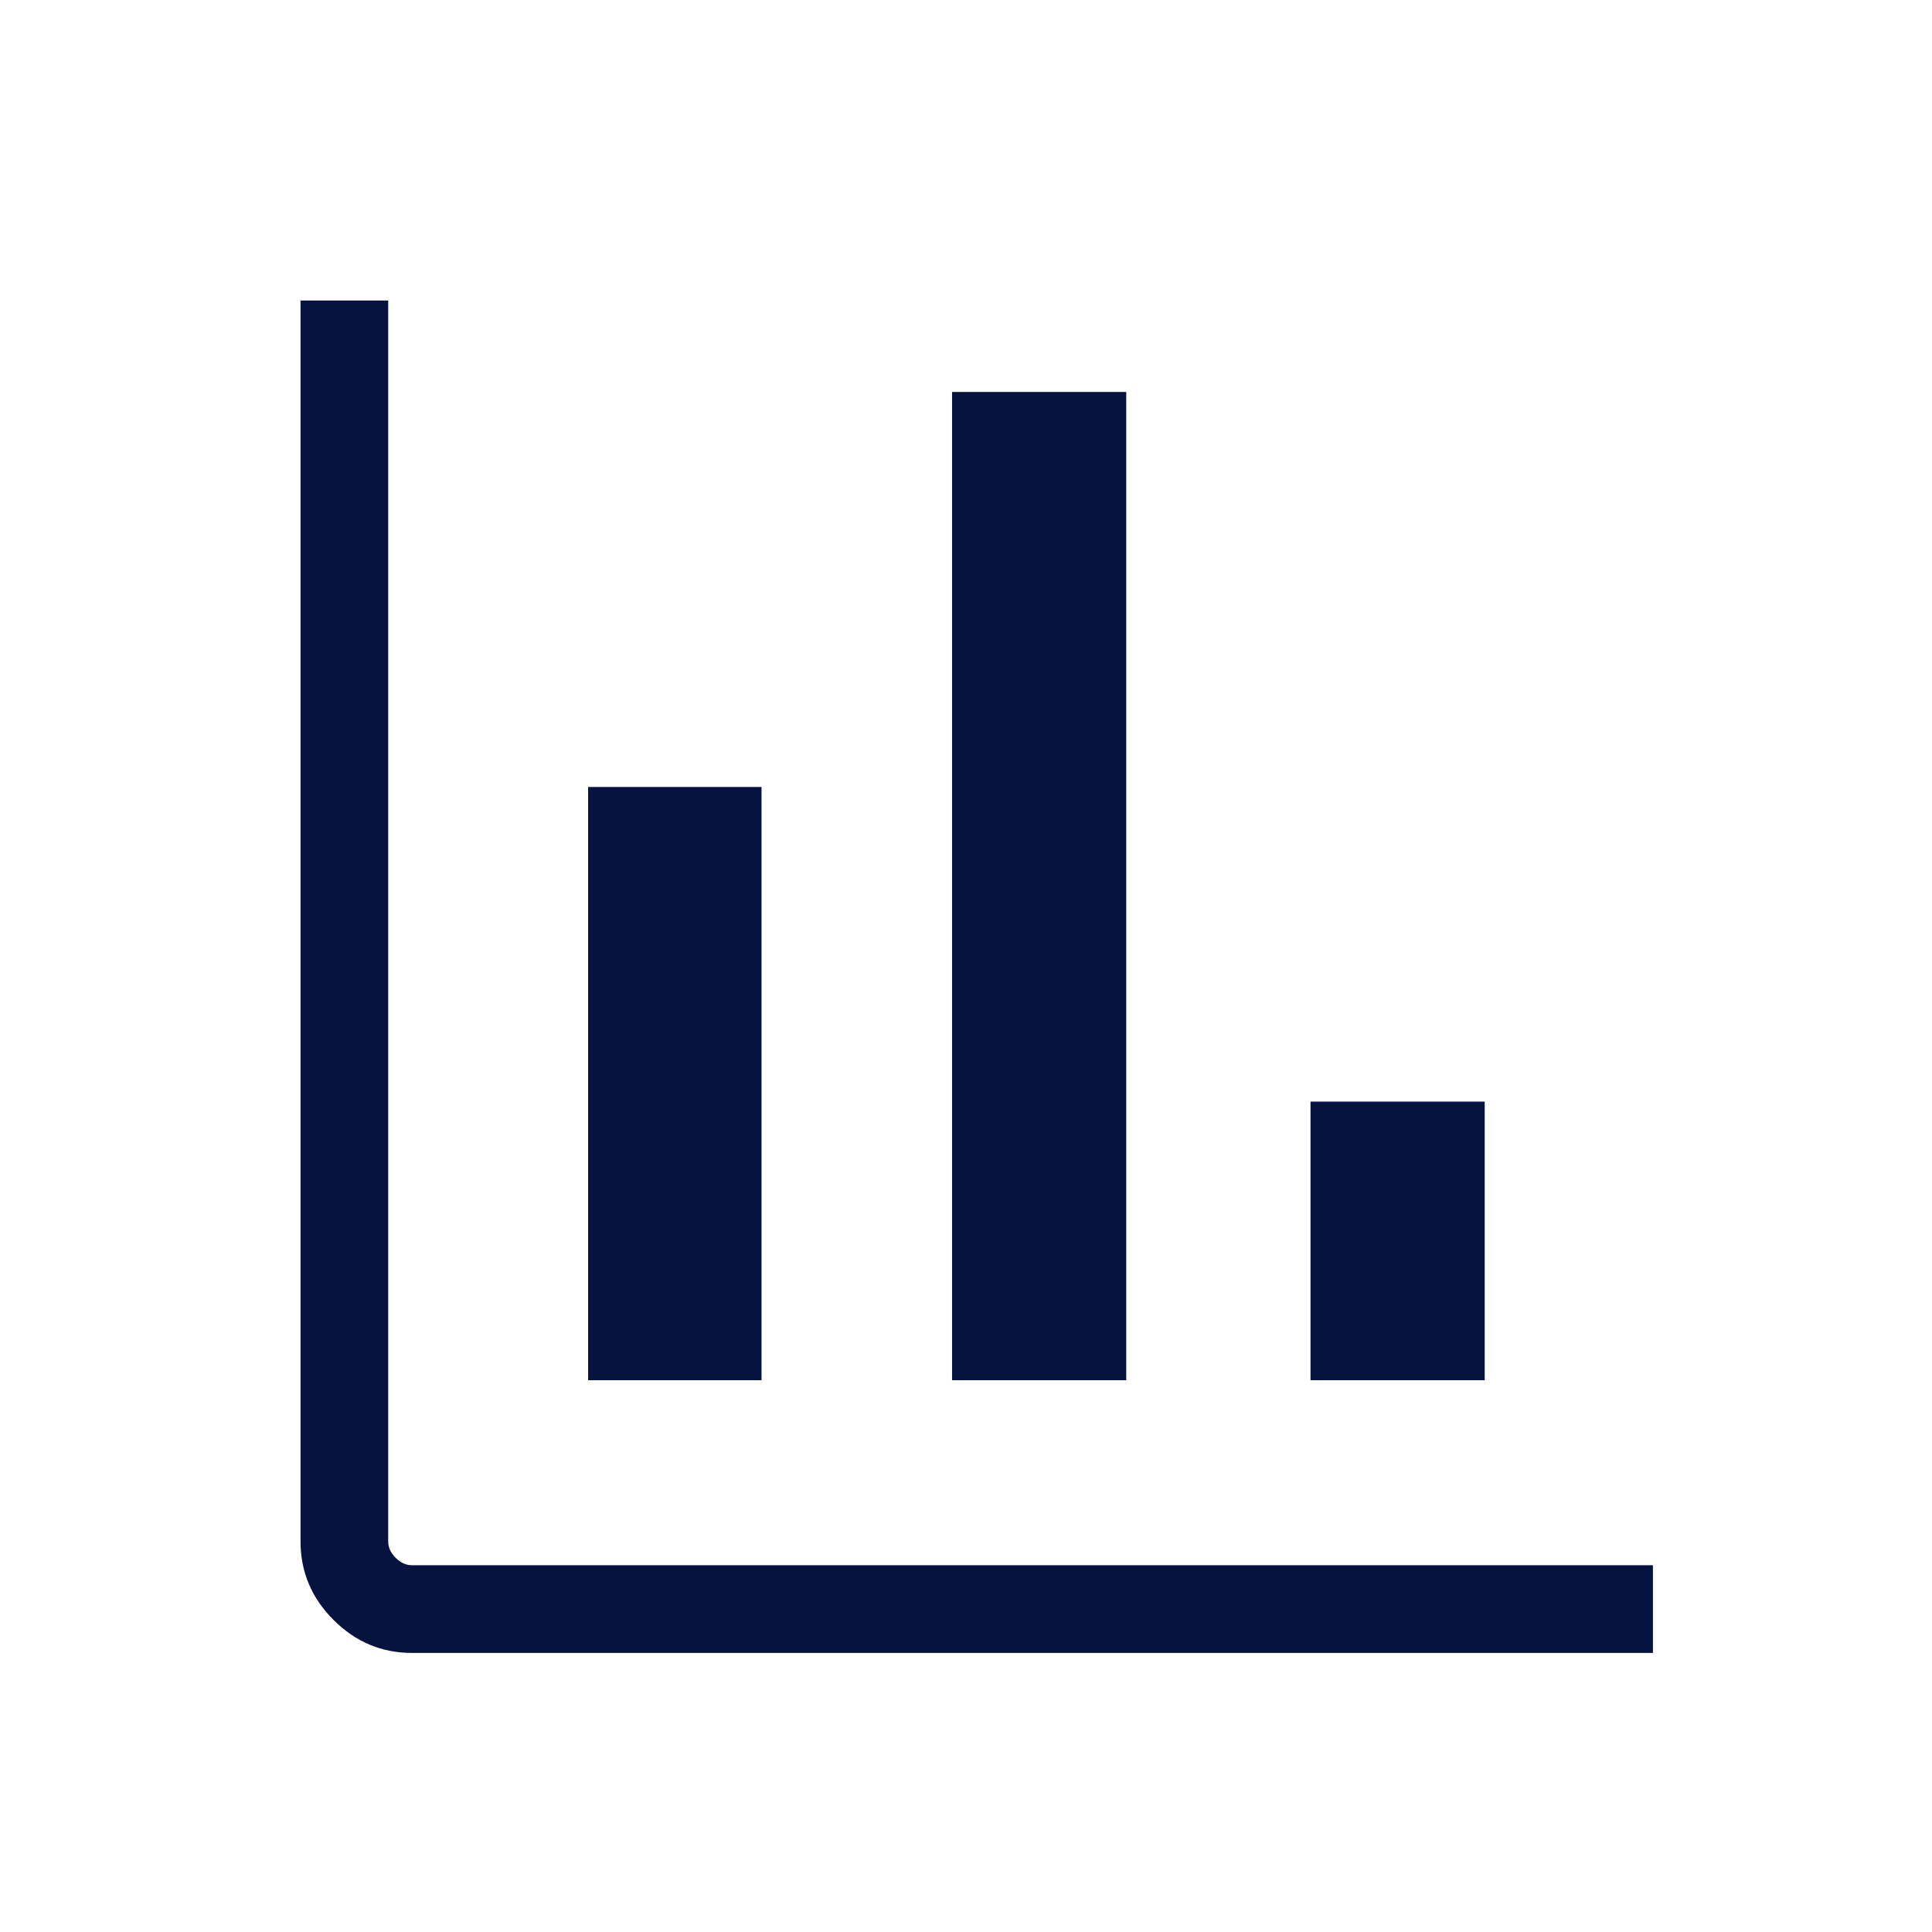 <?xml version="1.0" encoding="UTF-8"?>
<svg xmlns="http://www.w3.org/2000/svg" width="90" height="90" viewBox="0 0 90 90" fill="none">
  <path d="M19.192 77C17.78 77 16.562 76.488 15.537 75.463C14.512 74.438 14 73.22 14 71.808V14H18.084V71.808C18.084 72.085 18.2 72.338 18.431 72.569C18.662 72.8 18.916 72.915 19.192 72.915H77V77H19.192ZM27.396 64.296V36.659H35.475V64.296H27.396ZM44.351 64.296V18.258H52.464V64.296H44.351ZM61.049 64.296V51.316H69.163V64.296H61.049Z" fill="#061340"></path>
</svg>

